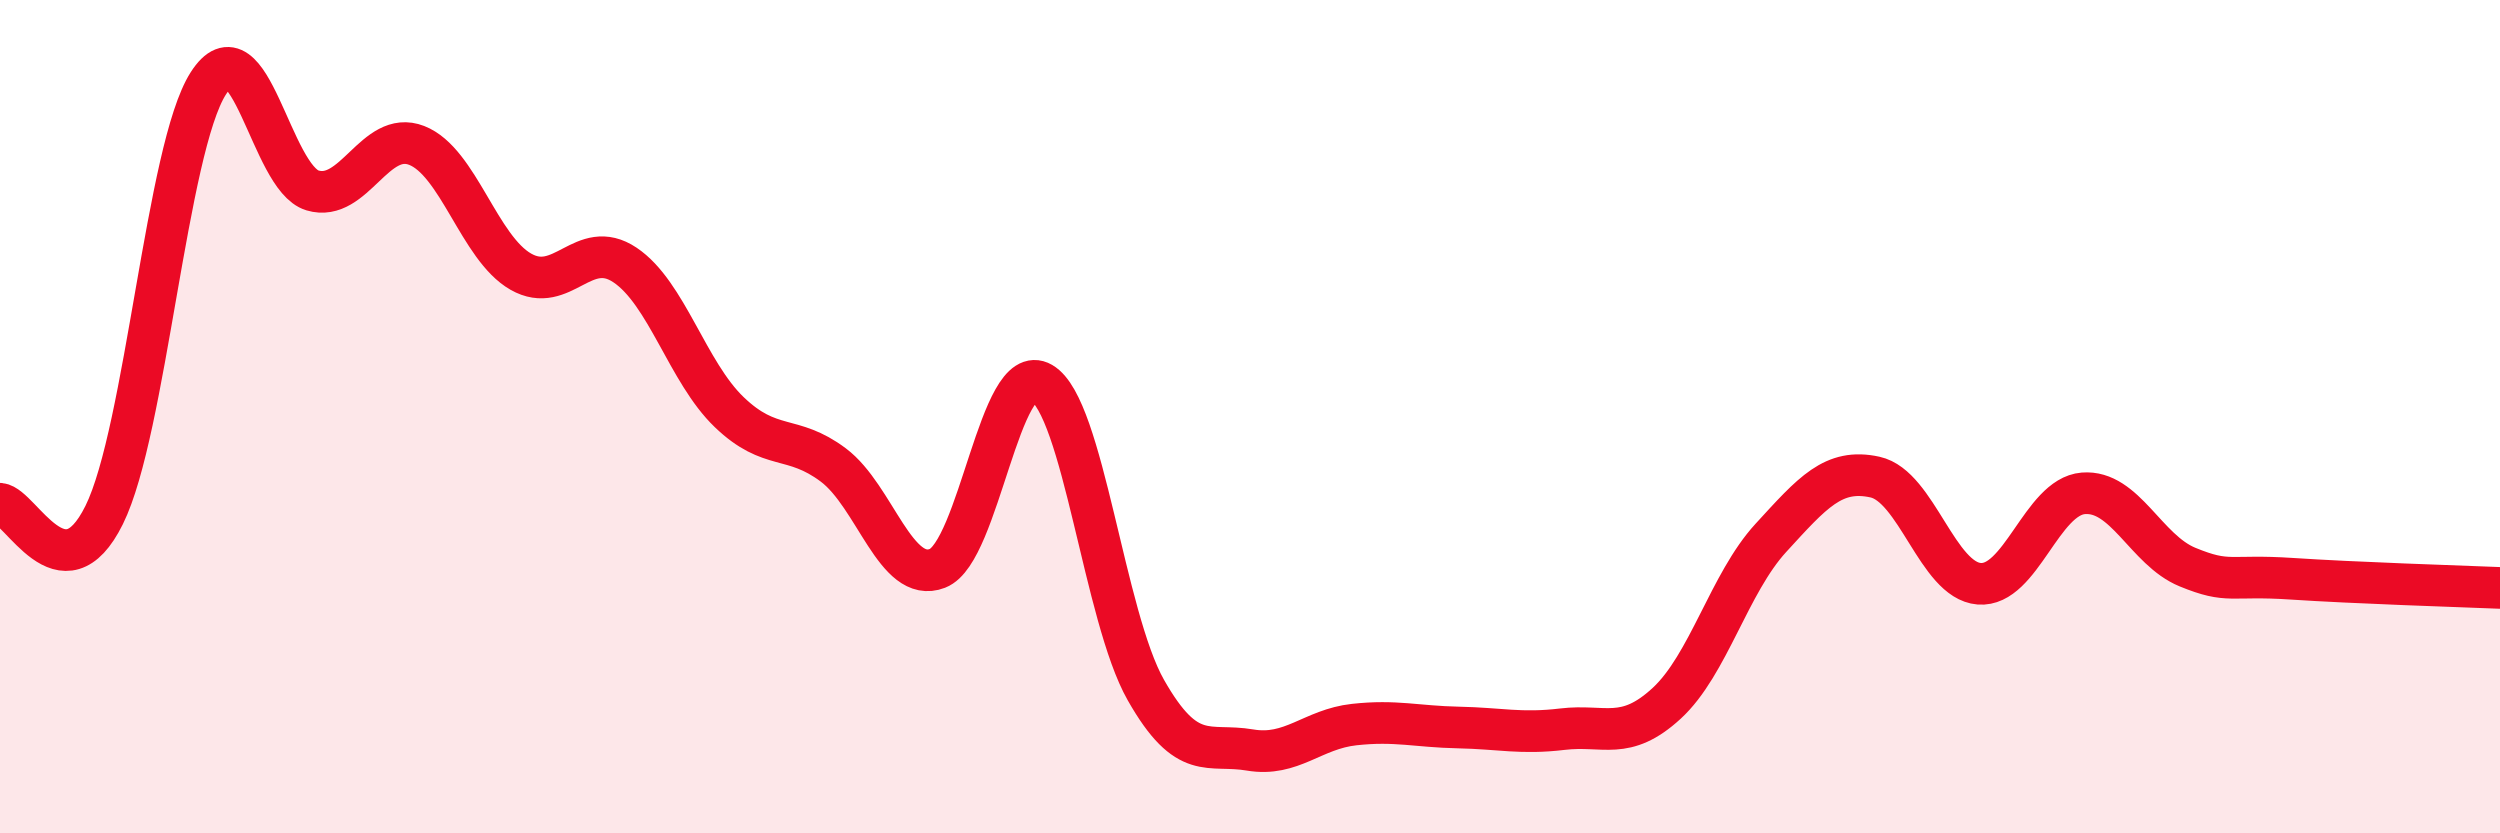 
    <svg width="60" height="20" viewBox="0 0 60 20" xmlns="http://www.w3.org/2000/svg">
      <path
        d="M 0,12.09 C 0.5,12.14 1.5,14.38 2.5,12.36 C 3.5,10.34 4,3.56 5,2 C 6,0.44 6.5,4.27 7.5,4.57 C 8.5,4.87 9,3.1 10,3.49 C 11,3.88 11.5,5.95 12.5,6.52 C 13.5,7.09 14,5.69 15,6.36 C 16,7.03 16.5,8.93 17.5,9.89 C 18.5,10.85 19,10.41 20,11.16 C 21,11.91 21.5,14.03 22.5,13.64 C 23.5,13.25 24,8.61 25,9.19 C 26,9.77 26.5,14.8 27.5,16.56 C 28.5,18.32 29,17.83 30,18 C 31,18.17 31.5,17.5 32.5,17.39 C 33.5,17.28 34,17.44 35,17.46 C 36,17.48 36.5,17.62 37.5,17.5 C 38.5,17.38 39,17.8 40,16.88 C 41,15.96 41.5,14 42.5,12.91 C 43.5,11.82 44,11.23 45,11.45 C 46,11.67 46.5,13.93 47.5,14.01 C 48.5,14.09 49,11.92 50,11.84 C 51,11.76 51.5,13.2 52.5,13.61 C 53.5,14.02 53.5,13.79 55,13.89 C 56.5,13.99 59,14.07 60,14.11L60 20L0 20Z"
        fill="#EB0A25"
        opacity="0.1"
        stroke-linecap="round"
        stroke-linejoin="round"
      />
      <path
        d="M 0,12.09 C 0.5,12.14 1.5,14.38 2.5,12.36 C 3.5,10.34 4,3.56 5,2 C 6,0.44 6.5,4.27 7.5,4.57 C 8.5,4.87 9,3.1 10,3.49 C 11,3.88 11.5,5.95 12.5,6.52 C 13.5,7.09 14,5.69 15,6.36 C 16,7.03 16.5,8.93 17.5,9.89 C 18.5,10.85 19,10.41 20,11.16 C 21,11.91 21.5,14.03 22.5,13.64 C 23.5,13.25 24,8.61 25,9.19 C 26,9.77 26.5,14.8 27.5,16.56 C 28.5,18.32 29,17.83 30,18 C 31,18.17 31.5,17.5 32.5,17.39 C 33.5,17.28 34,17.44 35,17.46 C 36,17.48 36.5,17.62 37.5,17.5 C 38.5,17.38 39,17.8 40,16.88 C 41,15.96 41.5,14 42.5,12.91 C 43.5,11.82 44,11.23 45,11.45 C 46,11.67 46.5,13.93 47.5,14.01 C 48.5,14.09 49,11.92 50,11.84 C 51,11.76 51.5,13.2 52.5,13.61 C 53.5,14.02 53.5,13.79 55,13.89 C 56.5,13.99 59,14.07 60,14.11"
        stroke="#EB0A25"
        stroke-width="1"
        fill="none"
        stroke-linecap="round"
        stroke-linejoin="round"
      />
    </svg>
  